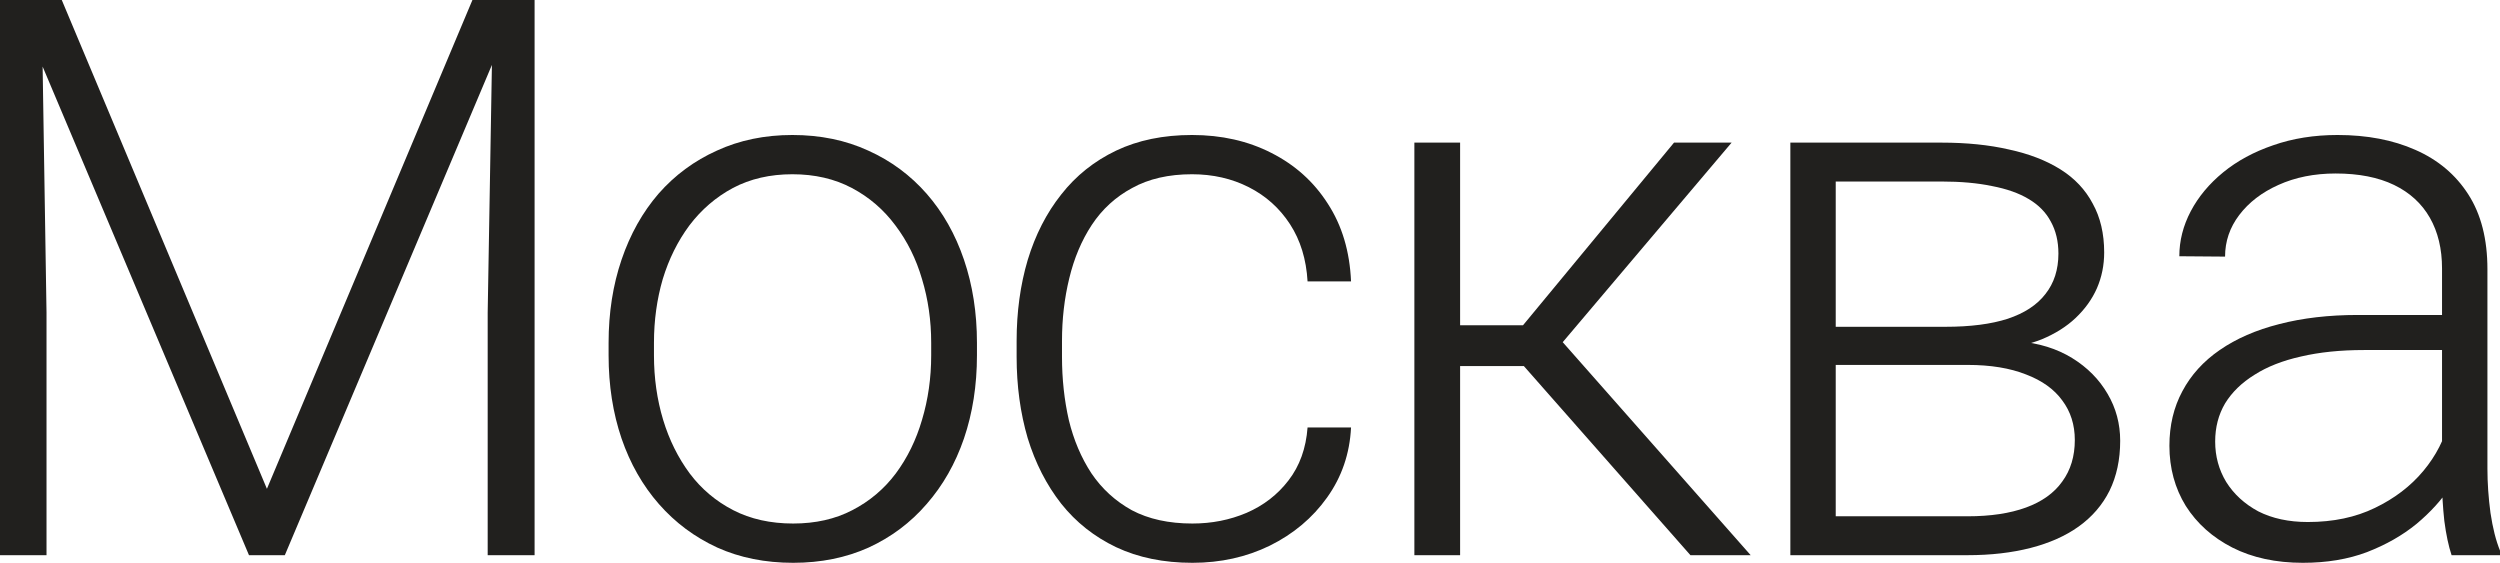 <?xml version="1.0" encoding="UTF-8"?> <svg xmlns="http://www.w3.org/2000/svg" viewBox="0 0 96.041 21.621" fill="none"><path d="M0.557 0H2.373L10.254 18.779L18.149 0H19.951L10.942 21.328H9.565L0.557 0ZM0 0H1.597L1.787 12.012V21.328H0V0ZM18.94 0H20.537V21.328H18.735V12.012L18.94 0Z" fill="#21201E"></path><path d="M23.38 13.652V13.169C23.38 12.017 23.546 10.952 23.878 9.976C24.21 8.999 24.684 8.154 25.299 7.441C25.924 6.729 26.671 6.177 27.54 5.786C28.409 5.386 29.376 5.186 30.441 5.186C31.515 5.186 32.487 5.386 33.356 5.786C34.225 6.177 34.972 6.729 35.597 7.441C36.222 8.154 36.7 8.999 37.032 9.976C37.364 10.952 37.531 12.017 37.531 13.169V13.652C37.531 14.805 37.364 15.869 37.032 16.846C36.7 17.812 36.222 18.652 35.597 19.365C34.982 20.078 34.239 20.635 33.37 21.035C32.501 21.426 31.534 21.621 30.47 21.621C29.396 21.621 28.424 21.426 27.555 21.035C26.686 20.635 25.939 20.078 25.314 19.365C24.689 18.652 24.21 17.812 23.878 16.846C23.546 15.869 23.38 14.805 23.38 13.652ZM25.123 13.169V13.652C25.123 14.521 25.24 15.347 25.475 16.128C25.709 16.899 26.051 17.588 26.5 18.193C26.949 18.789 27.506 19.258 28.17 19.6C28.834 19.941 29.601 20.112 30.47 20.112C31.329 20.112 32.086 19.941 32.741 19.6C33.405 19.258 33.961 18.789 34.41 18.193C34.86 17.588 35.196 16.899 35.421 16.128C35.655 15.347 35.773 14.521 35.773 13.652V13.169C35.773 12.31 35.655 11.494 35.421 10.723C35.196 9.951 34.855 9.263 34.396 8.657C33.946 8.052 33.39 7.573 32.726 7.222C32.062 6.87 31.3 6.694 30.441 6.694C29.581 6.694 28.82 6.87 28.155 7.222C27.501 7.573 26.945 8.052 26.486 8.657C26.036 9.263 25.695 9.951 25.46 10.723C25.236 11.494 25.123 12.31 25.123 13.169Z" fill="#21201E"></path><path d="M45.808 20.112C46.55 20.112 47.243 19.976 47.888 19.702C48.542 19.419 49.079 19.004 49.499 18.457C49.929 17.9 50.173 17.222 50.232 16.421H51.902C51.853 17.427 51.545 18.325 50.979 19.116C50.422 19.897 49.69 20.513 48.782 20.962C47.883 21.401 46.892 21.621 45.808 21.621C44.704 21.621 43.728 21.421 42.878 21.021C42.039 20.62 41.335 20.063 40.769 19.351C40.203 18.628 39.773 17.788 39.48 16.831C39.197 15.864 39.055 14.824 39.055 13.711V13.096C39.055 11.982 39.197 10.947 39.48 9.99C39.773 9.023 40.203 8.184 40.769 7.471C41.335 6.748 42.039 6.187 42.878 5.786C43.718 5.386 44.69 5.186 45.793 5.186C46.926 5.186 47.942 5.415 48.84 5.874C49.748 6.333 50.471 6.982 51.008 7.822C51.555 8.662 51.853 9.658 51.902 10.811H50.232C50.183 9.961 49.958 9.229 49.558 8.613C49.158 7.998 48.63 7.524 47.976 7.192C47.322 6.86 46.594 6.694 45.793 6.694C44.895 6.694 44.128 6.87 43.494 7.222C42.859 7.563 42.341 8.037 41.941 8.643C41.55 9.238 41.262 9.922 41.077 10.693C40.891 11.455 40.798 12.256 40.798 13.096V13.711C40.798 14.561 40.886 15.371 41.062 16.143C41.247 16.904 41.536 17.583 41.926 18.179C42.327 18.774 42.844 19.248 43.479 19.6C44.123 19.941 44.9 20.112 45.808 20.112Z" fill="#21201E"></path><path d="M56.092 5.479V21.328H54.335V5.479H56.092ZM66.522 5.479L59.257 14.063H55.477L55.287 12.495H58.509L64.31 5.479H66.522ZM64.94 21.328L58.334 13.828L59.447 12.48L67.254 21.328H64.94Z" fill="#21201E"></path><path d="M75.591 14.019H70.024L69.995 12.554H74.741C75.698 12.554 76.494 12.451 77.129 12.246C77.773 12.031 78.257 11.714 78.579 11.294C78.911 10.874 79.077 10.356 79.077 9.741C79.077 9.272 78.979 8.862 78.784 8.511C78.598 8.159 78.315 7.871 77.934 7.646C77.563 7.422 77.094 7.256 76.528 7.148C75.971 7.031 75.322 6.973 74.58 6.973H70.522V21.328H68.779V5.479H74.58C75.547 5.479 76.411 5.566 77.173 5.742C77.944 5.908 78.603 6.162 79.15 6.504C79.697 6.846 80.112 7.285 80.395 7.822C80.688 8.35 80.835 8.975 80.835 9.697C80.835 10.186 80.742 10.645 80.556 11.074C80.371 11.494 80.097 11.875 79.736 12.217C79.385 12.549 78.95 12.822 78.432 13.037C77.915 13.242 77.319 13.369 76.645 13.418L75.591 14.019ZM75.591 21.328H69.482L70.156 19.834H75.591C76.47 19.834 77.216 19.722 77.832 19.497C78.447 19.272 78.911 18.94 79.223 18.501C79.546 18.062 79.707 17.529 79.707 16.904C79.707 16.318 79.546 15.811 79.223 15.381C78.911 14.951 78.447 14.619 77.832 14.385C77.216 14.141 76.47 14.019 75.591 14.019H71.548L71.577 12.554H76.777L77.524 13.11C78.325 13.179 79.018 13.394 79.604 13.755C80.19 14.116 80.644 14.575 80.967 15.132C81.289 15.679 81.45 16.279 81.45 16.934C81.45 17.656 81.313 18.296 81.04 18.853C80.767 19.399 80.371 19.858 79.853 20.229C79.346 20.591 78.73 20.864 78.008 21.05C77.285 21.235 76.479 21.328 75.591 21.328Z" fill="#21201E"></path><path d="M93.814 18.486V10.313C93.814 9.561 93.658 8.911 93.346 8.364C93.033 7.817 92.574 7.397 91.969 7.104C91.363 6.812 90.616 6.665 89.728 6.665C88.907 6.665 88.175 6.812 87.53 7.104C86.895 7.388 86.393 7.773 86.022 8.262C85.66 8.74 85.479 9.272 85.479 9.858L83.722 9.844C83.722 9.248 83.868 8.672 84.161 8.115C84.454 7.559 84.869 7.061 85.406 6.621C85.943 6.182 86.583 5.835 87.325 5.581C88.077 5.317 88.902 5.186 89.801 5.186C90.934 5.186 91.93 5.376 92.789 5.757C93.658 6.138 94.337 6.709 94.825 7.471C95.314 8.232 95.558 9.189 95.558 10.342V18.003C95.558 18.55 95.597 19.116 95.675 19.702C95.763 20.288 95.885 20.771 96.041 21.152V21.328H94.181C94.064 20.977 93.971 20.537 93.902 20.01C93.844 19.473 93.814 18.965 93.814 18.486ZM94.225 12.1L94.254 13.447H90.812C89.913 13.447 89.107 13.53 88.395 13.696C87.691 13.853 87.096 14.087 86.608 14.399C86.119 14.702 85.743 15.068 85.479 15.498C85.226 15.928 85.099 16.416 85.099 16.963C85.099 17.529 85.24 18.047 85.523 18.516C85.817 18.984 86.227 19.36 86.754 19.644C87.291 19.917 87.926 20.054 88.658 20.054C89.635 20.054 90.494 19.873 91.236 19.512C91.988 19.15 92.608 18.677 93.097 18.091C93.585 17.505 93.912 16.865 94.078 16.172L94.84 17.183C94.713 17.671 94.478 18.174 94.137 18.691C93.805 19.199 93.37 19.678 92.833 20.127C92.296 20.566 91.661 20.928 90.929 21.211C90.206 21.484 89.386 21.621 88.468 21.621C87.432 21.621 86.529 21.426 85.758 21.035C84.996 20.645 84.4 20.112 83.971 19.438C83.551 18.755 83.341 17.983 83.341 17.124C83.341 16.343 83.507 15.645 83.839 15.029C84.171 14.404 84.649 13.877 85.274 13.447C85.909 13.008 86.671 12.676 87.559 12.451C88.458 12.217 89.464 12.1 90.577 12.1H94.225Z" fill="#21201E"></path></svg> 
